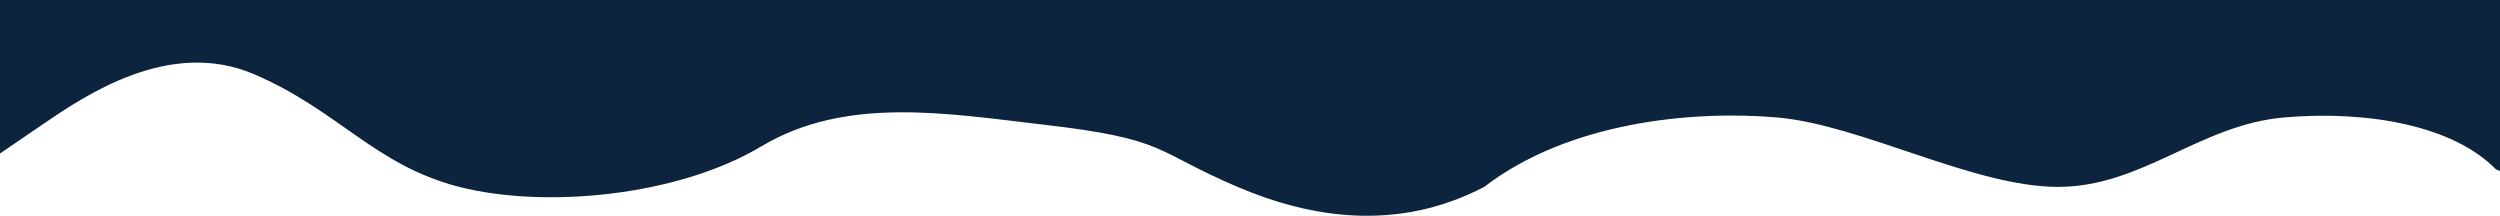 <?xml version="1.0" encoding="UTF-8"?> <svg xmlns="http://www.w3.org/2000/svg" width="1900" height="164" viewBox="0 0 1900 164" fill="none"><path fill-rule="evenodd" clip-rule="evenodd" d="M1929 142.029L1896.85 128.658C1864.7 95.739 1800.4 83.757 1736.1 89.243C1671.8 94.73 1628.3 142.029 1564 142.029C1499.7 142.029 1414.6 94.73 1350.3 89.243C1286 83.757 1192.3 92.651 1128 142.029C1062 176.451 996 165.707 940.5 142.029C876.2 114.596 887.901 105.703 793 94.73C719.5 86.231 643 72.784 578.7 111.189C514.4 149.595 413.3 158.488 349 142.029C284.7 125.569 257.2 83.757 192.9 56.324C128.6 28.892 64.3 72.784 32.15 94.73L4.13718e-06 116.676L1.56487e-05 -15.001L32.15 -15.001C64.3 -15.001 128.6 -15.001 192.9 -15.001C257.2 -15.001 321.5 -15.001 385.8 -15.001C450.1 -15 514.4 -15 578.7 -15C643 -15 707.3 -15 771.6 -15C835.9 -15 900.2 -15 964.5 -15C1028.8 -15 1093.1 -15 1157.4 -15C1221.7 -15 1286 -15 1350.3 -15C1414.6 -15 1478.9 -15 1543.2 -15C1607.5 -15 1671.8 -15 1736.1 -15C1800.4 -15 1864.7 -15 1896.85 -15L1929 -15L1929 142.029Z" fill="#0D243E"></path></svg> 